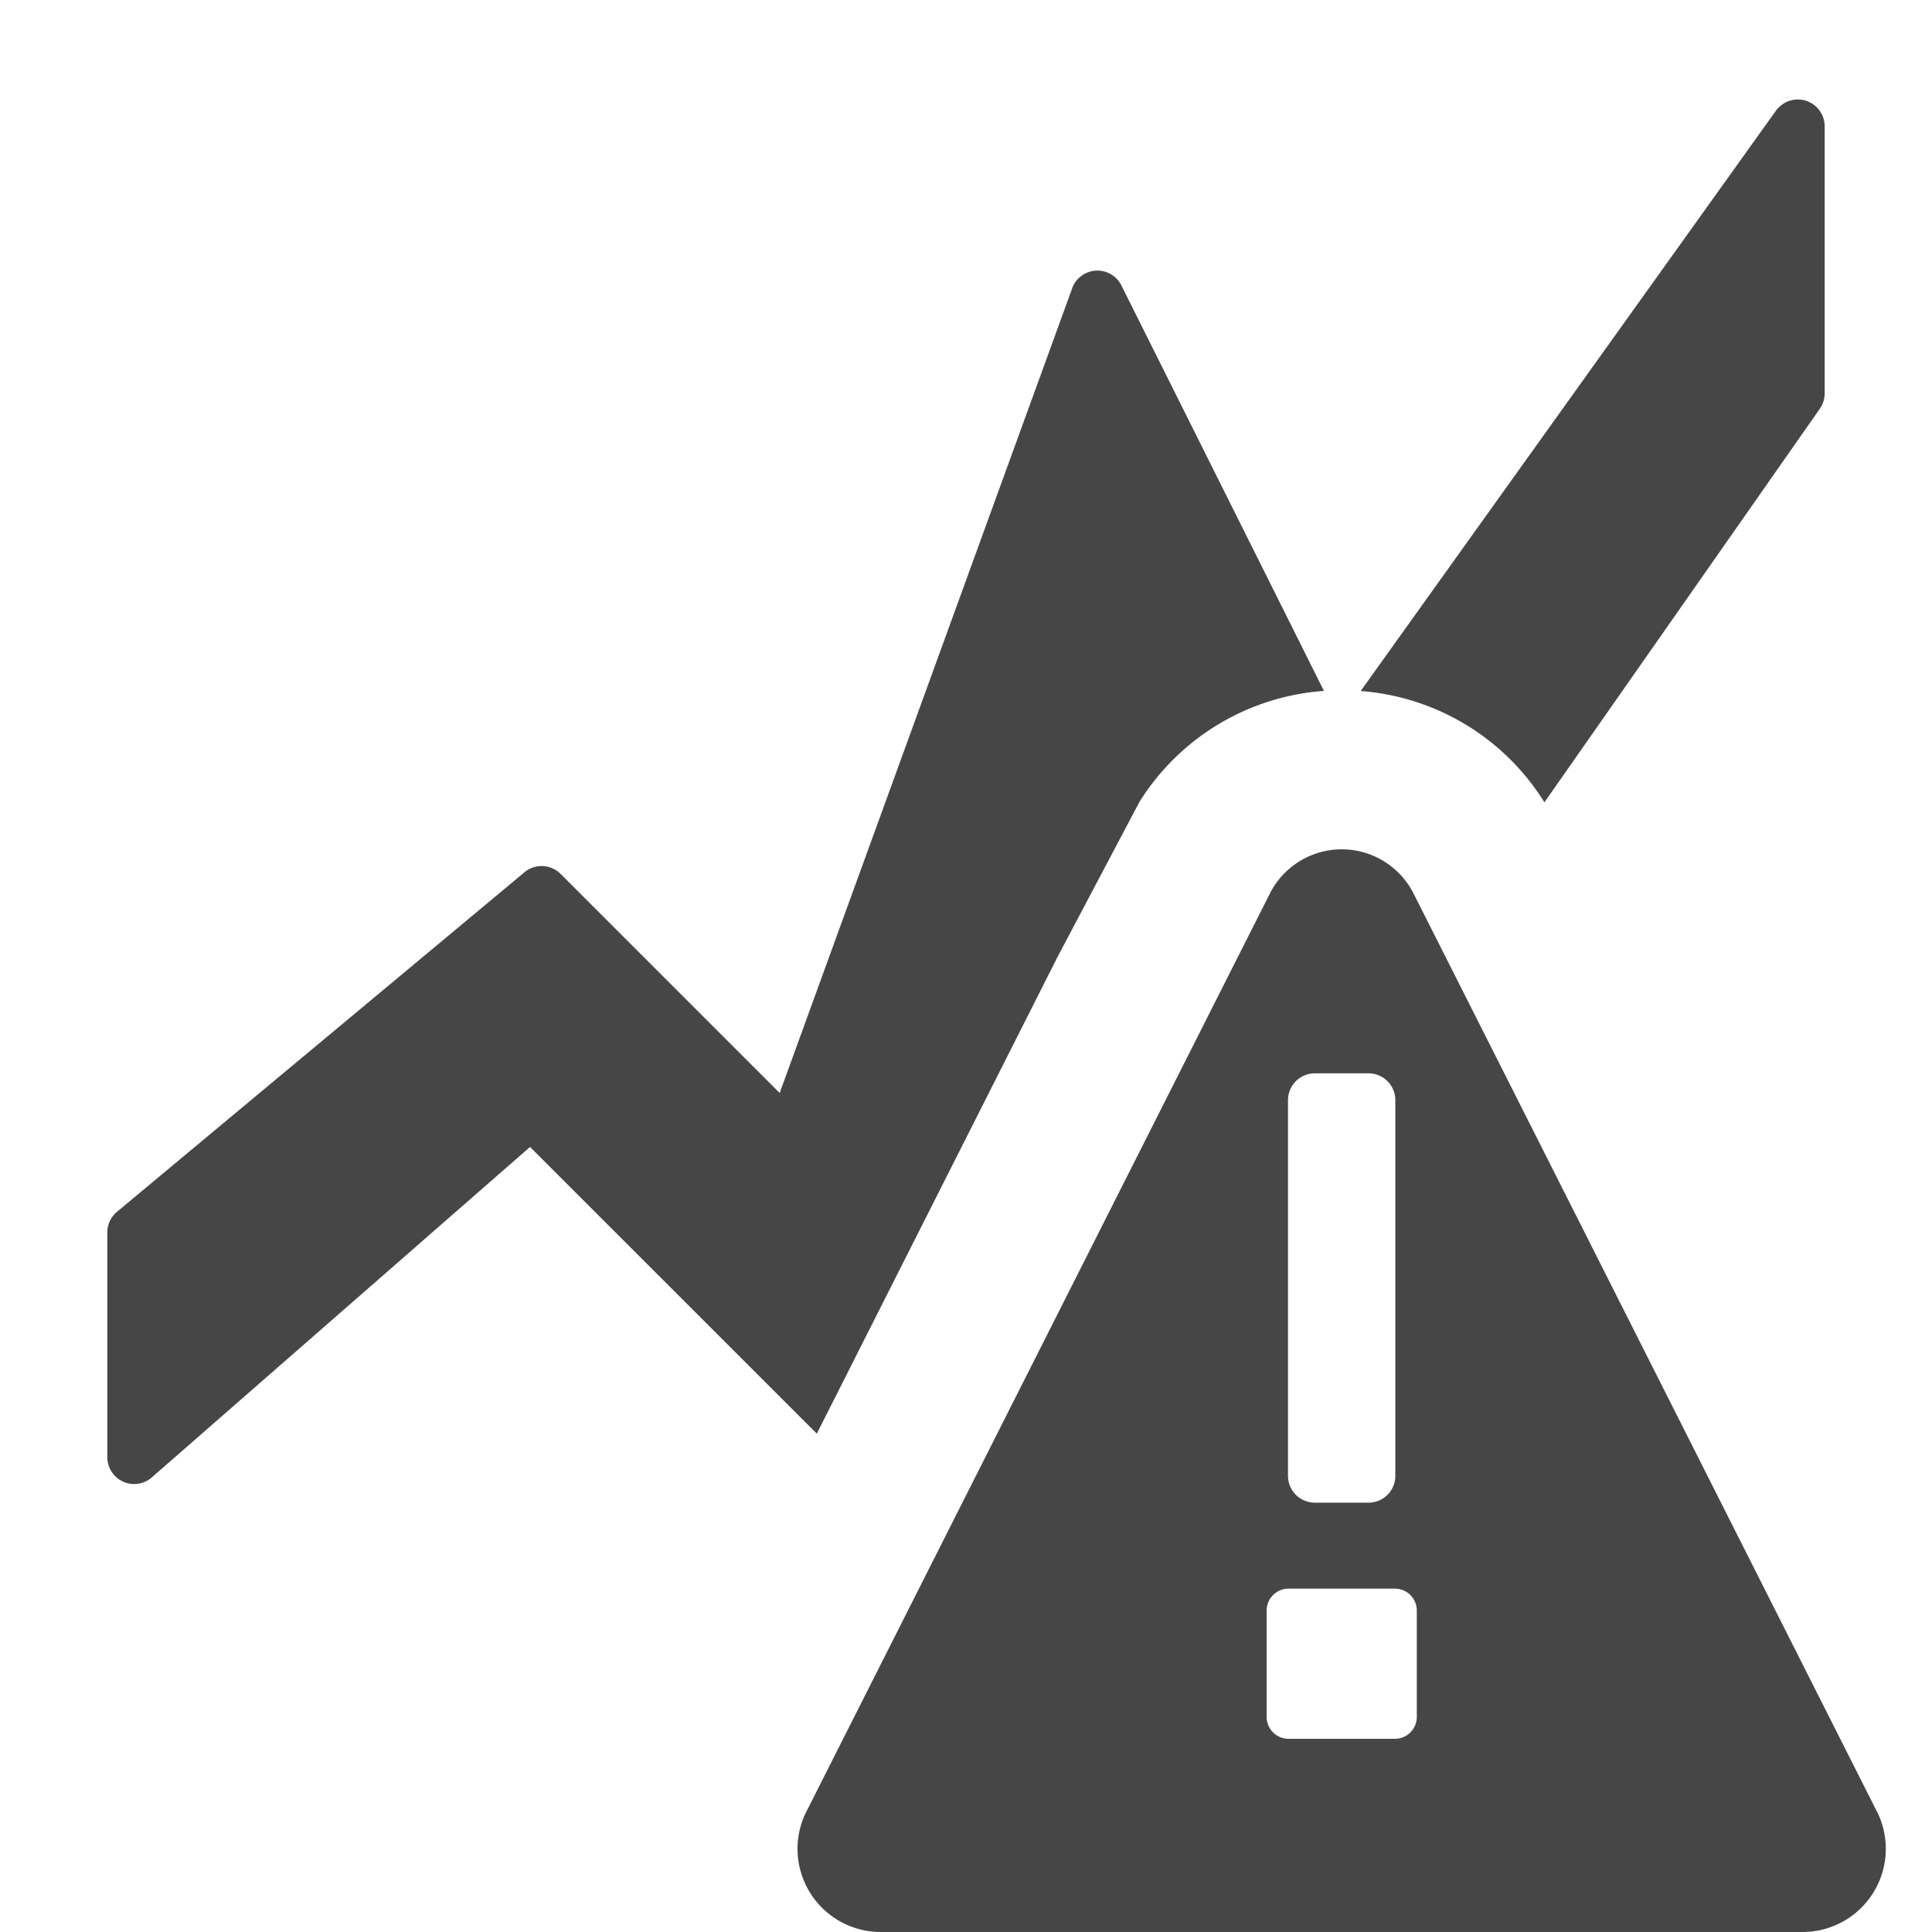 <svg xmlns="http://www.w3.org/2000/svg" height="18" viewBox="0 0 18 18" width="18">
  <defs>
    <style>
      .fill {
        fill: #464646;
      }
    </style>
  </defs>
  <title>S GraphTrendAlert 18 N</title>
  <rect id="Canvas" fill="#ff13dc" opacity="0" width="18" height="18" /><path class="fill" d="M17.5,16.904l-4.33-8.579a.75.75,0,0,0-1.339,0L7.5,16.904A.775.775,0,0,0,8.204,18h8.593A.775.775,0,0,0,17.5,16.904ZM12.25,10h.5a.25.25,0,0,1,.25.25v3.5a.25.25,0,0,1-.25.25h-.5a.25.25,0,0,1-.25-.25v-3.5A.25.25,0,0,1,12.25,10Zm.746,6.2h-.991a.204.204,0,0,1-.204-.204v-.991a.204.204,0,0,1,.204-.204h.991a.204.204,0,0,1,.204.204v.992A.204.204,0,0,1,12.995,16.2Z" />
  <path class="fill" d="M16.547,1.03,12.677,6.438a2.211,2.211,0,0,1,1.712,1.037L16.955,3.808A.25.25,0,0,0,17,3.665V1.176a.25.25,0,0,0-.453-.145ZM9.989,2.687,7.264,10.183,5.223,8.142a.25.25,0,0,0-.337-.015L1.09,11.29a.25.25,0,0,0-.09.192v2.094a.25.25,0,0,0,.414.189l3.524-3.079L7.61,13.357,9.85,8.921l.766-1.45a2.213,2.213,0,0,1,1.719-1.034l-1.887-3.777a.25.25,0,0,0-.459.026Z" />
</svg>
